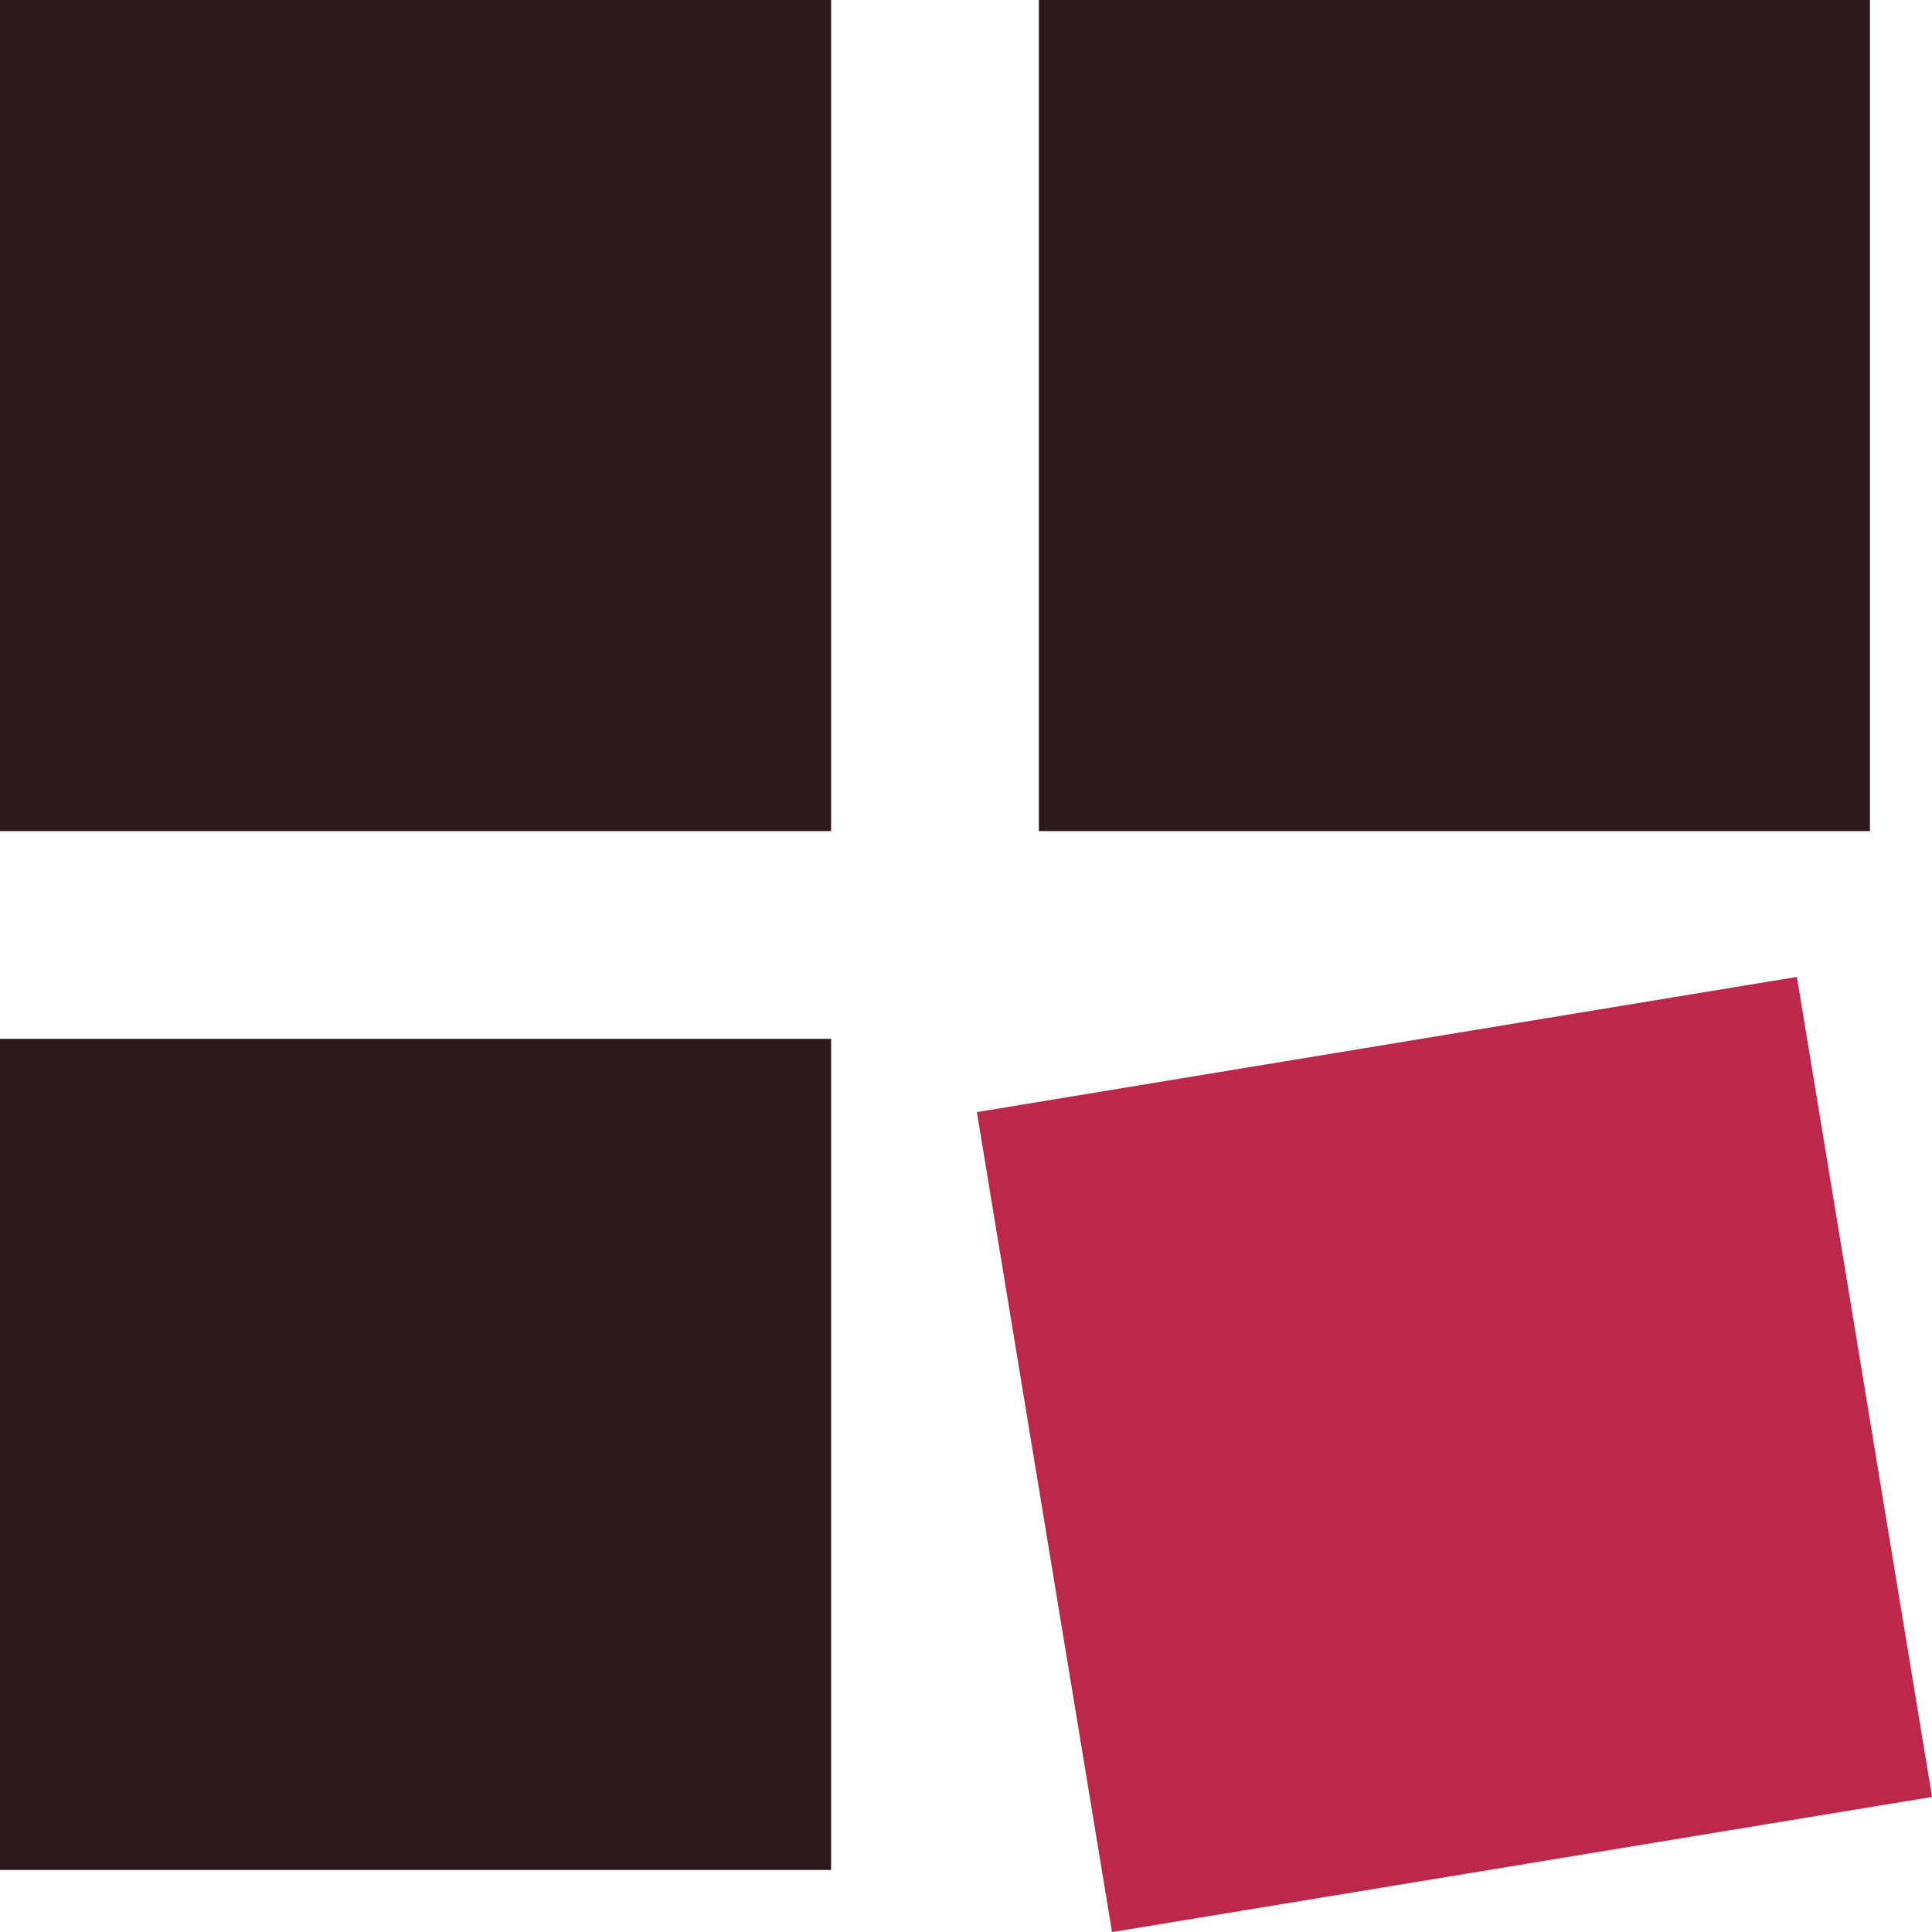 <svg xmlns="http://www.w3.org/2000/svg" id="Lager_1" data-name="Lager 1" viewBox="0 0 117.35 117.35"><defs><style>.cls-1{fill:#2c171c;}.cls-2{fill:#bc284a;}</style></defs><rect class="cls-1" width="50.48" height="50.48"></rect><rect class="cls-1" x="63.1" width="50.48" height="50.48"></rect><rect class="cls-2" x="95.22" y="92.8" width="50.48" height="50.48" transform="translate(-49.71 -8.53) rotate(-9.36)"></rect><rect class="cls-1" y="63.1" width="50.48" height="50.48"></rect></svg>